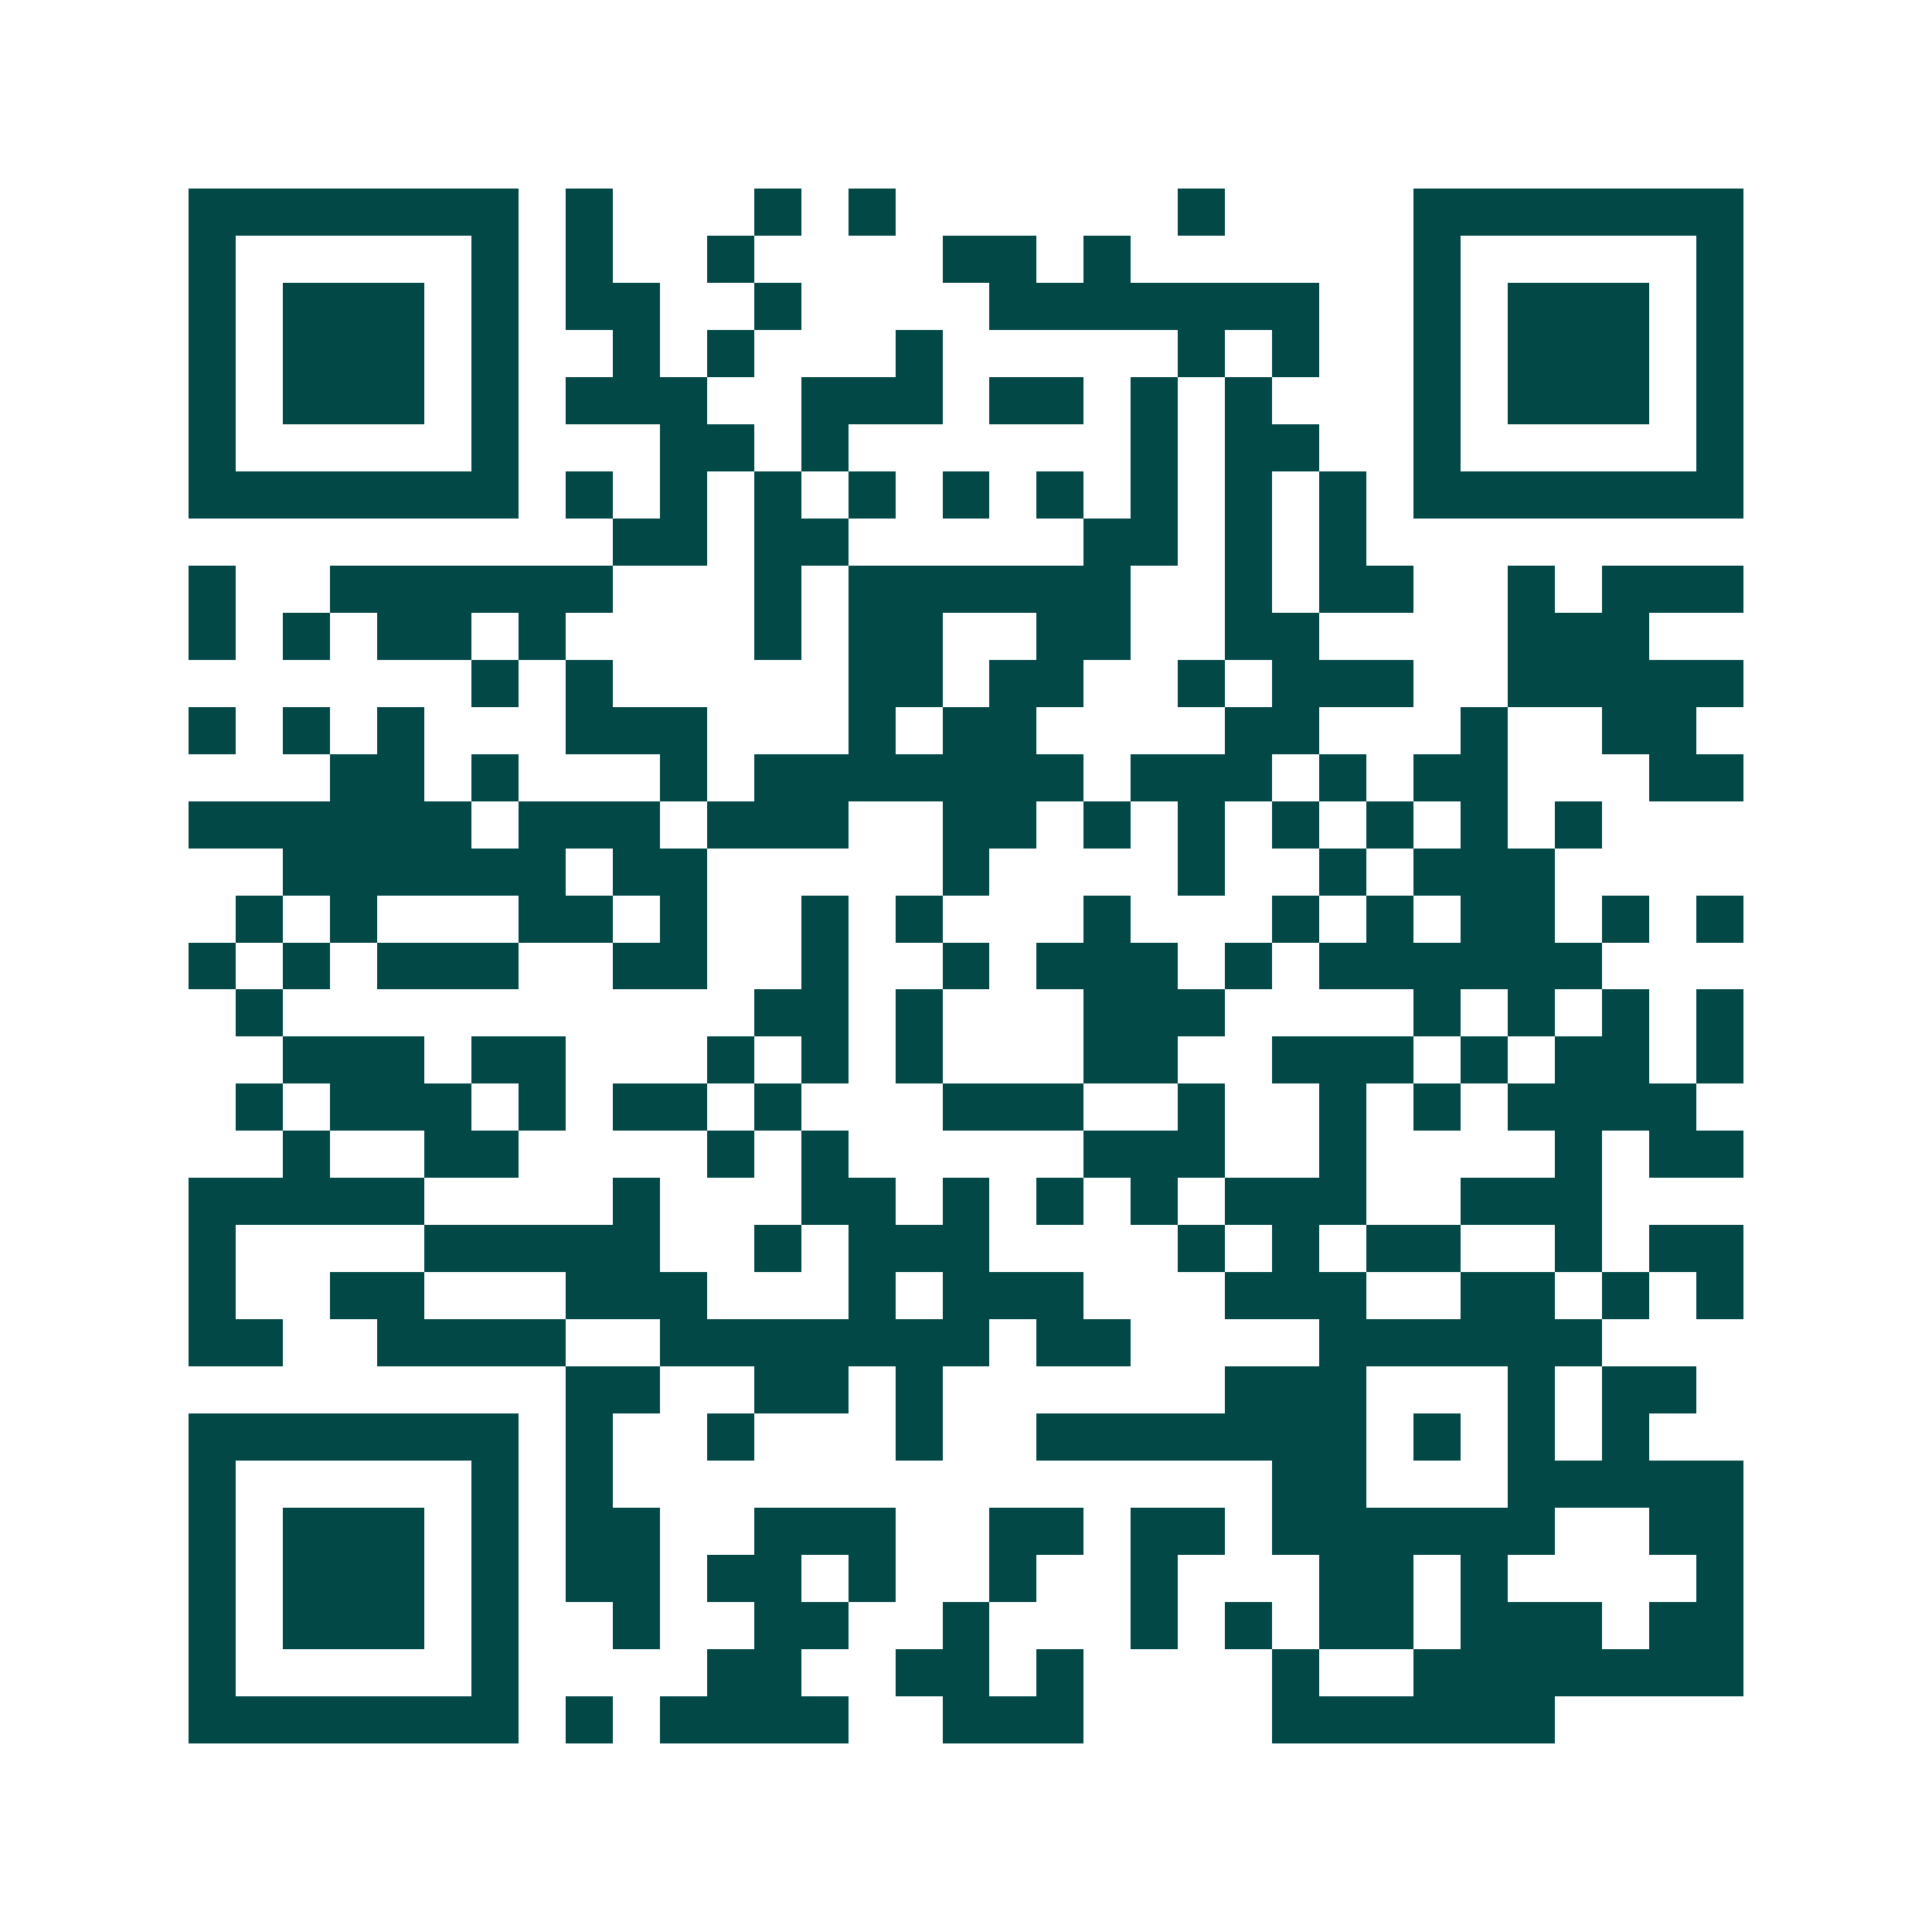<svg xmlns="http://www.w3.org/2000/svg" width="200" height="200" viewBox="0 0 41 41" shape-rendering="crispEdges"><path fill="#ffffff" d="M0 0h41v41H0z"/><path stroke="#014847" d="M4 4.5h7m1 0h1m3 0h1m1 0h1m6 0h1m4 0h7M4 5.5h1m5 0h1m1 0h1m2 0h1m4 0h2m1 0h1m6 0h1m5 0h1M4 6.5h1m1 0h3m1 0h1m1 0h2m2 0h1m4 0h7m2 0h1m1 0h3m1 0h1M4 7.5h1m1 0h3m1 0h1m2 0h1m1 0h1m3 0h1m5 0h1m1 0h1m2 0h1m1 0h3m1 0h1M4 8.5h1m1 0h3m1 0h1m1 0h3m2 0h3m1 0h2m1 0h1m1 0h1m3 0h1m1 0h3m1 0h1M4 9.5h1m5 0h1m3 0h2m1 0h1m6 0h1m1 0h2m2 0h1m5 0h1M4 10.5h7m1 0h1m1 0h1m1 0h1m1 0h1m1 0h1m1 0h1m1 0h1m1 0h1m1 0h1m1 0h7M13 11.5h2m1 0h2m5 0h2m1 0h1m1 0h1M4 12.5h1m2 0h6m3 0h1m1 0h6m2 0h1m1 0h2m2 0h1m1 0h3M4 13.5h1m1 0h1m1 0h2m1 0h1m4 0h1m1 0h2m2 0h2m2 0h2m4 0h3M10 14.5h1m1 0h1m5 0h2m1 0h2m2 0h1m1 0h3m2 0h5M4 15.5h1m1 0h1m1 0h1m3 0h3m3 0h1m1 0h2m4 0h2m3 0h1m2 0h2M7 16.5h2m1 0h1m3 0h1m1 0h7m1 0h3m1 0h1m1 0h2m3 0h2M4 17.5h6m1 0h3m1 0h3m2 0h2m1 0h1m1 0h1m1 0h1m1 0h1m1 0h1m1 0h1M6 18.5h6m1 0h2m5 0h1m4 0h1m2 0h1m1 0h3M5 19.5h1m1 0h1m3 0h2m1 0h1m2 0h1m1 0h1m3 0h1m3 0h1m1 0h1m1 0h2m1 0h1m1 0h1M4 20.5h1m1 0h1m1 0h3m2 0h2m2 0h1m2 0h1m1 0h3m1 0h1m1 0h6M5 21.5h1m10 0h2m1 0h1m3 0h3m4 0h1m1 0h1m1 0h1m1 0h1M6 22.5h3m1 0h2m3 0h1m1 0h1m1 0h1m3 0h2m2 0h3m1 0h1m1 0h2m1 0h1M5 23.5h1m1 0h3m1 0h1m1 0h2m1 0h1m3 0h3m2 0h1m2 0h1m1 0h1m1 0h4M6 24.5h1m2 0h2m4 0h1m1 0h1m5 0h3m2 0h1m4 0h1m1 0h2M4 25.5h5m4 0h1m3 0h2m1 0h1m1 0h1m1 0h1m1 0h3m2 0h3M4 26.5h1m4 0h5m2 0h1m1 0h3m4 0h1m1 0h1m1 0h2m2 0h1m1 0h2M4 27.5h1m2 0h2m3 0h3m3 0h1m1 0h3m3 0h3m2 0h2m1 0h1m1 0h1M4 28.5h2m2 0h4m2 0h7m1 0h2m4 0h6M12 29.5h2m2 0h2m1 0h1m6 0h3m3 0h1m1 0h2M4 30.5h7m1 0h1m2 0h1m3 0h1m2 0h7m1 0h1m1 0h1m1 0h1M4 31.5h1m5 0h1m1 0h1m14 0h2m3 0h5M4 32.5h1m1 0h3m1 0h1m1 0h2m2 0h3m2 0h2m1 0h2m1 0h6m2 0h2M4 33.5h1m1 0h3m1 0h1m1 0h2m1 0h2m1 0h1m2 0h1m2 0h1m3 0h2m1 0h1m4 0h1M4 34.5h1m1 0h3m1 0h1m2 0h1m2 0h2m2 0h1m3 0h1m1 0h1m1 0h2m1 0h3m1 0h2M4 35.5h1m5 0h1m4 0h2m2 0h2m1 0h1m4 0h1m2 0h7M4 36.5h7m1 0h1m1 0h4m2 0h3m4 0h6"/></svg>
